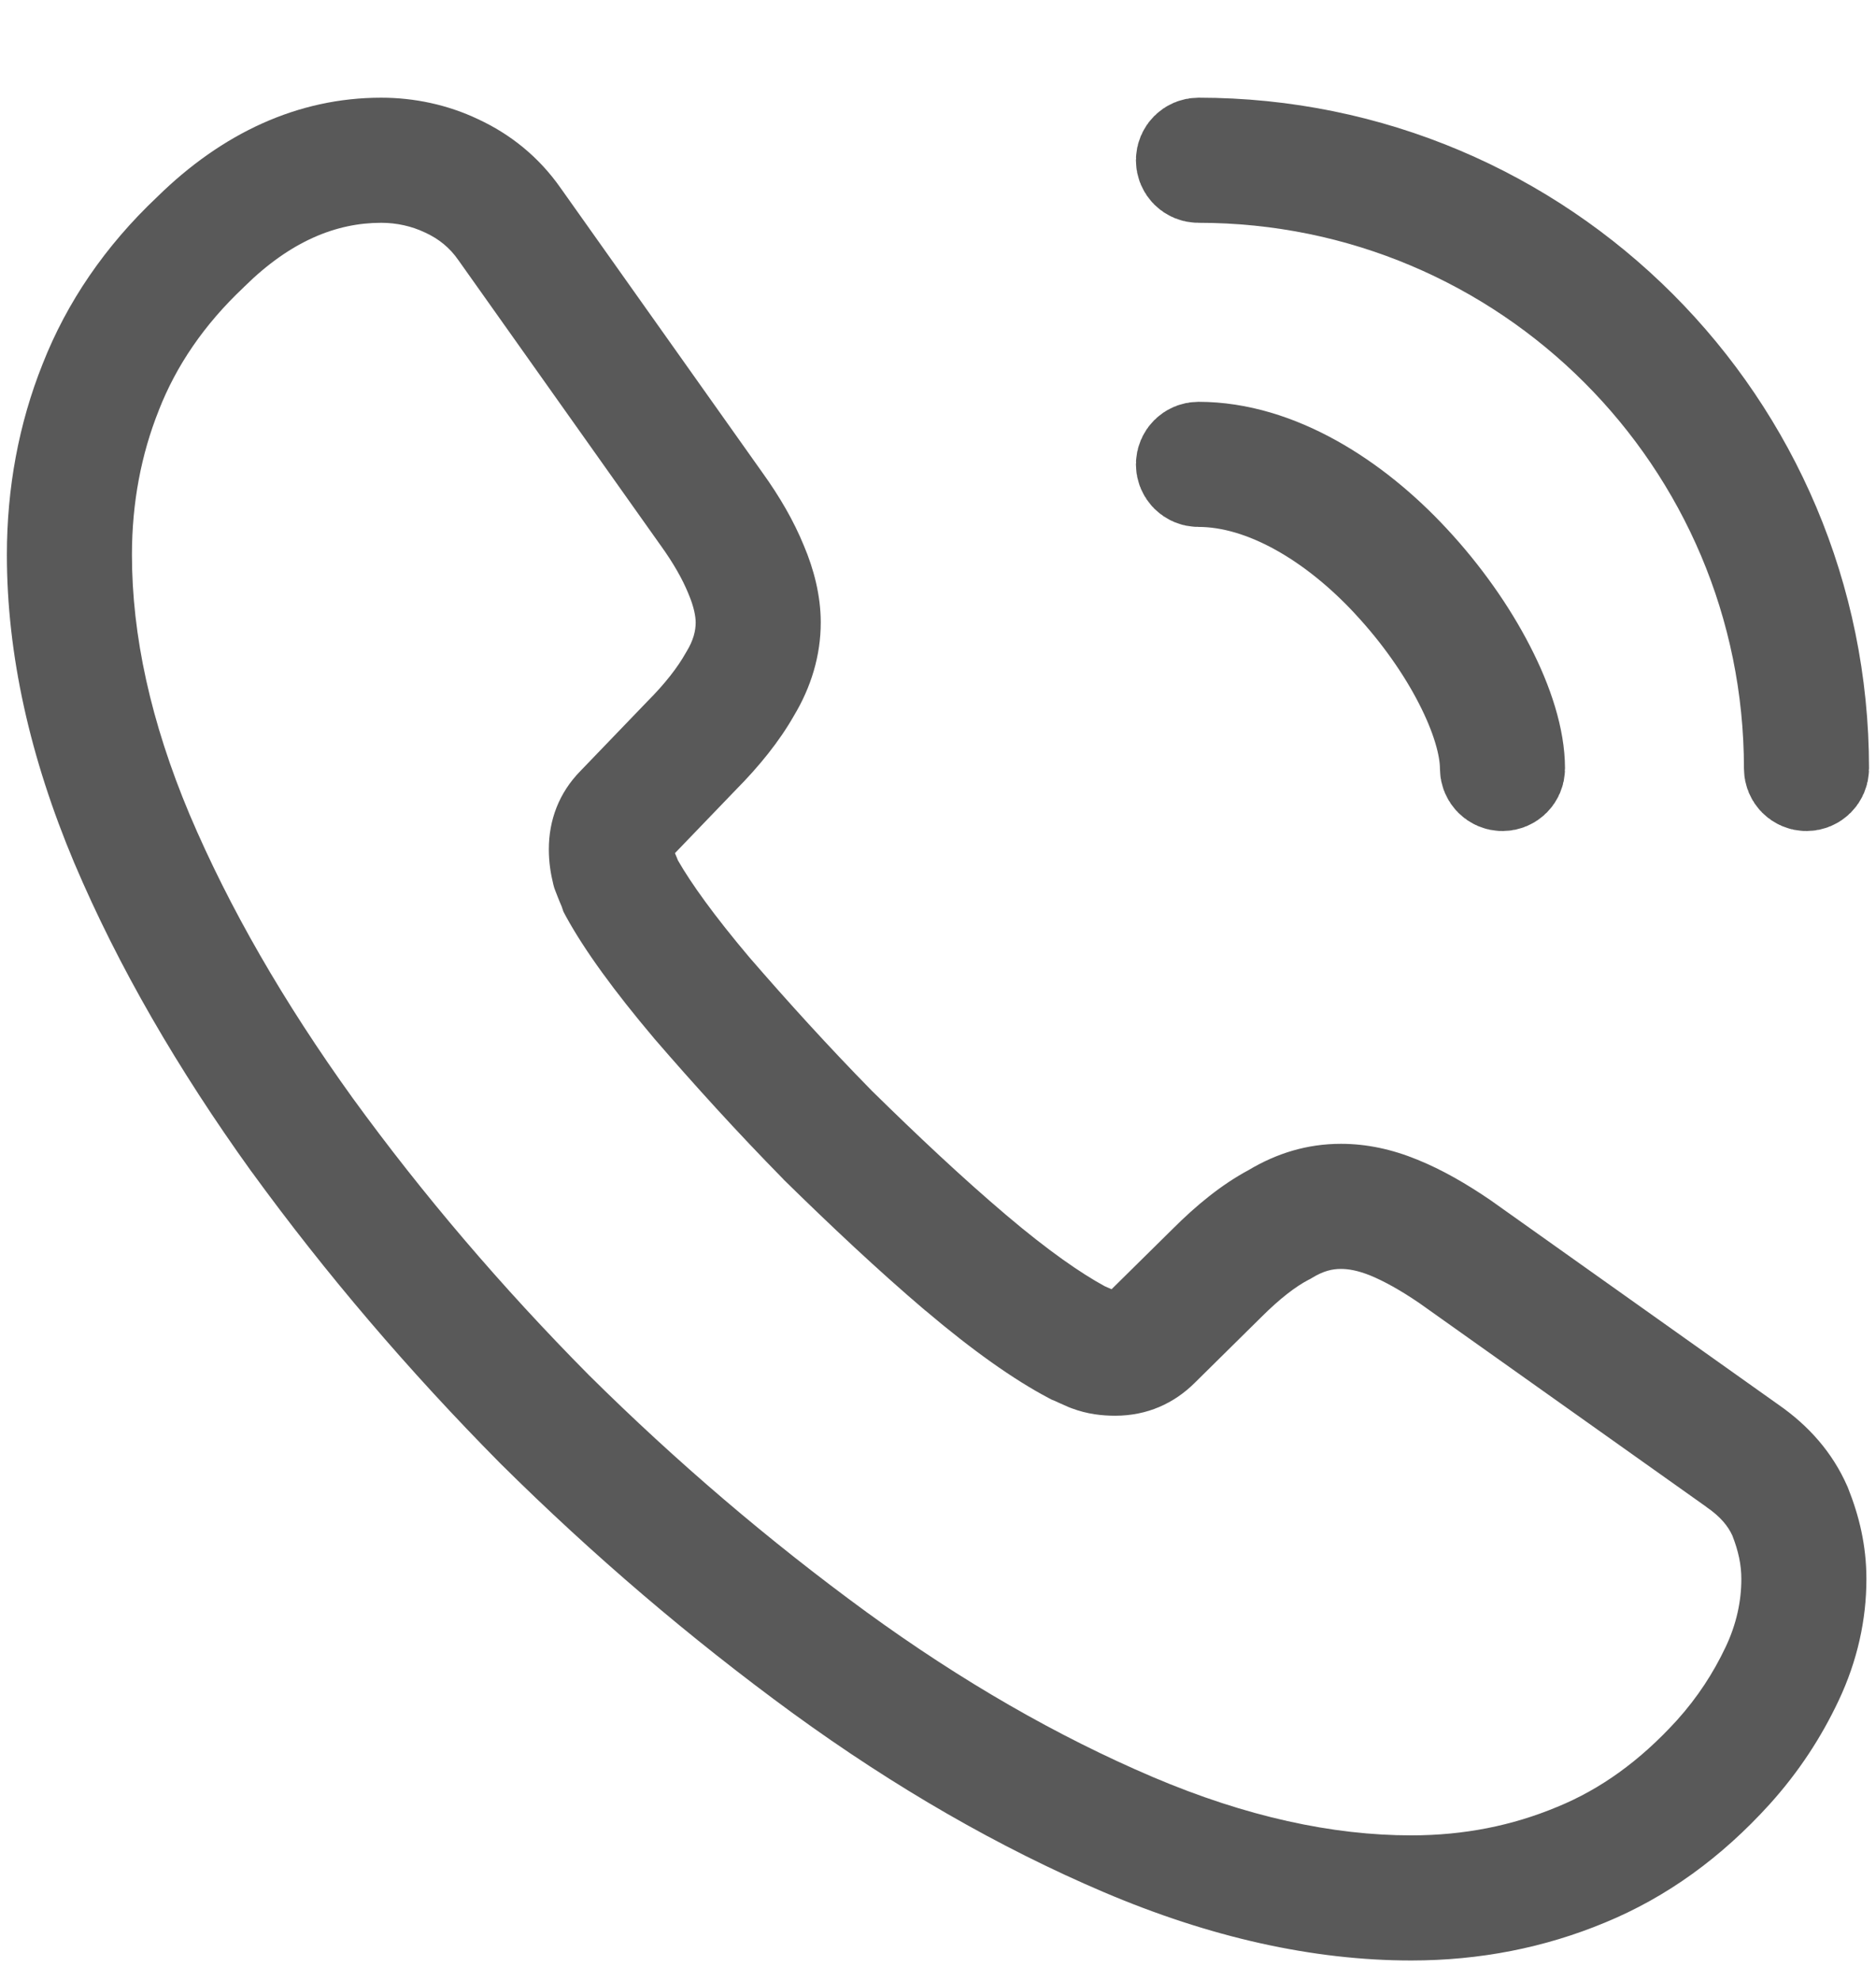 <svg width="18" height="19" viewBox="0 0 18 19" fill="none" xmlns="http://www.w3.org/2000/svg">
<path fill-rule="evenodd" clip-rule="evenodd" d="M3.658 2.137C3.227 2.137 2.788 2.312 2.346 2.748L2.337 2.757C1.955 3.117 1.69 3.511 1.525 3.932L1.524 3.935C1.354 4.36 1.266 4.825 1.266 5.321C1.266 6.093 1.445 6.922 1.819 7.812C2.198 8.705 2.724 9.616 3.386 10.535C4.058 11.459 4.812 12.343 5.649 13.188C6.494 14.025 7.379 14.779 8.311 15.46C9.229 16.128 10.148 16.655 11.06 17.044C11.958 17.426 12.786 17.604 13.541 17.604C14.049 17.604 14.511 17.51 14.936 17.333L14.939 17.332C15.355 17.162 15.733 16.892 16.089 16.501C16.288 16.28 16.439 16.047 16.557 15.798C16.662 15.577 16.708 15.356 16.708 15.146C16.708 15.007 16.68 14.878 16.622 14.729C16.581 14.639 16.51 14.549 16.375 14.456L16.369 14.451L13.616 12.497C13.432 12.372 13.279 12.288 13.148 12.234C13.026 12.185 12.937 12.171 12.866 12.171C12.781 12.171 12.696 12.191 12.587 12.258L12.57 12.268L12.552 12.277C12.434 12.339 12.283 12.452 12.099 12.636L12.096 12.639L11.466 13.261L11.464 13.263C11.266 13.46 11.008 13.579 10.7 13.579C10.578 13.579 10.435 13.565 10.281 13.507L10.268 13.502L10.255 13.497C10.221 13.482 10.189 13.468 10.167 13.458L10.16 13.455C10.133 13.442 10.123 13.438 10.119 13.436L10.089 13.424L10.061 13.409C9.725 13.232 9.33 12.952 8.879 12.57L8.878 12.57C8.421 12.181 7.976 11.762 7.521 11.316L7.513 11.307C7.069 10.855 6.66 10.404 6.279 9.963L6.275 9.958C5.898 9.512 5.61 9.118 5.431 8.791L5.406 8.744L5.389 8.694C5.389 8.694 5.387 8.689 5.375 8.661C5.374 8.658 5.373 8.656 5.372 8.654C5.362 8.629 5.346 8.591 5.33 8.548L5.318 8.516L5.309 8.483C5.283 8.377 5.266 8.269 5.266 8.146C5.266 7.869 5.361 7.606 5.571 7.393L6.209 6.73C6.382 6.557 6.503 6.399 6.577 6.267L6.582 6.259L6.587 6.25C6.653 6.143 6.675 6.05 6.675 5.971C6.675 5.913 6.658 5.819 6.607 5.699L6.603 5.689C6.549 5.558 6.466 5.408 6.338 5.23L6.335 5.226L4.398 2.495C4.314 2.374 4.209 2.291 4.082 2.232L4.073 2.228C3.951 2.17 3.807 2.137 3.658 2.137ZM1.508 1.889C2.131 1.277 2.858 0.937 3.658 0.937C3.974 0.937 4.295 1.004 4.589 1.144C4.892 1.285 5.168 1.5 5.383 1.809L7.313 4.53C7.483 4.766 7.616 4.997 7.712 5.231C7.809 5.459 7.875 5.713 7.875 5.971C7.875 6.288 7.782 6.592 7.617 6.866C7.477 7.112 7.284 7.35 7.062 7.574L6.476 8.183C6.477 8.185 6.478 8.187 6.479 8.189L6.481 8.195C6.487 8.209 6.496 8.229 6.505 8.253C6.631 8.473 6.853 8.783 7.189 9.181C7.556 9.605 7.945 10.034 8.366 10.463C8.809 10.898 9.23 11.294 9.654 11.654C10.056 11.995 10.37 12.212 10.6 12.337C10.623 12.347 10.643 12.356 10.659 12.363L10.665 12.366L11.251 11.788L11.252 11.787C11.479 11.56 11.722 11.361 11.98 11.223C12.249 11.062 12.542 10.971 12.866 10.971C13.113 10.971 13.356 11.023 13.602 11.124C13.836 11.219 14.065 11.351 14.296 11.508L14.306 11.515L17.061 13.471C17.354 13.674 17.582 13.931 17.724 14.254L17.728 14.263L17.732 14.273C17.837 14.536 17.908 14.82 17.908 15.146C17.908 15.536 17.821 15.931 17.642 16.31C17.477 16.66 17.261 16.994 16.978 17.307C16.517 17.815 15.995 18.196 15.396 18.442C14.82 18.681 14.2 18.804 13.541 18.804C12.597 18.804 11.608 18.582 10.589 18.148C9.585 17.72 8.588 17.146 7.605 16.431C6.622 15.713 5.69 14.918 4.803 14.039L4.798 14.034C3.92 13.147 3.125 12.216 2.415 11.24L2.413 11.238C1.708 10.258 1.134 9.27 0.714 8.28L0.713 8.278C0.288 7.268 0.066 6.281 0.066 5.321C0.066 4.683 0.179 4.066 0.409 3.491C0.642 2.898 1.009 2.36 1.508 1.889Z" fill="#595959"/>
<path d="M13.514 5.41L13.515 5.411C13.812 5.73 14.061 6.085 14.236 6.426L14.236 6.426C14.411 6.765 14.516 7.098 14.516 7.371C14.516 7.426 14.471 7.471 14.416 7.471C14.361 7.471 14.316 7.426 14.316 7.371C14.316 7.143 14.226 6.843 14.058 6.517C13.894 6.197 13.658 5.86 13.376 5.556L13.376 5.556L13.368 5.547C12.842 4.98 12.159 4.554 11.499 4.554C11.444 4.554 11.399 4.509 11.399 4.454C11.399 4.399 11.444 4.354 11.499 4.354C12.239 4.354 12.972 4.826 13.514 5.41L13.514 5.41Z" fill="url(#paint0_linear_55_2967)" stroke="#595959"/>
<path d="M11.399 1.537C11.399 1.482 11.444 1.437 11.499 1.437C14.78 1.437 17.433 4.09 17.433 7.371C17.433 7.426 17.388 7.471 17.333 7.471C17.277 7.471 17.233 7.426 17.233 7.371C17.233 4.201 14.669 1.637 11.499 1.637C11.444 1.637 11.399 1.593 11.399 1.537Z" fill="url(#paint1_linear_55_2967)" stroke="#595959"/>
<defs>
<linearGradient id="paint0_linear_55_2967" x1="10.899" y1="5.912" x2="15.016" y2="5.912" gradientUnits="userSpaceOnUse">
<stop offset="0.19" stop-color="#E75E60"/>
<stop offset="0.92" stop-color="#C222E2"/>
</linearGradient>
<linearGradient id="paint1_linear_55_2967" x1="10.899" y1="4.454" x2="17.933" y2="4.454" gradientUnits="userSpaceOnUse">
<stop offset="0.19" stop-color="#E75E60"/>
<stop offset="0.92" stop-color="#C222E2"/>
</linearGradient>
</defs>
</svg>

